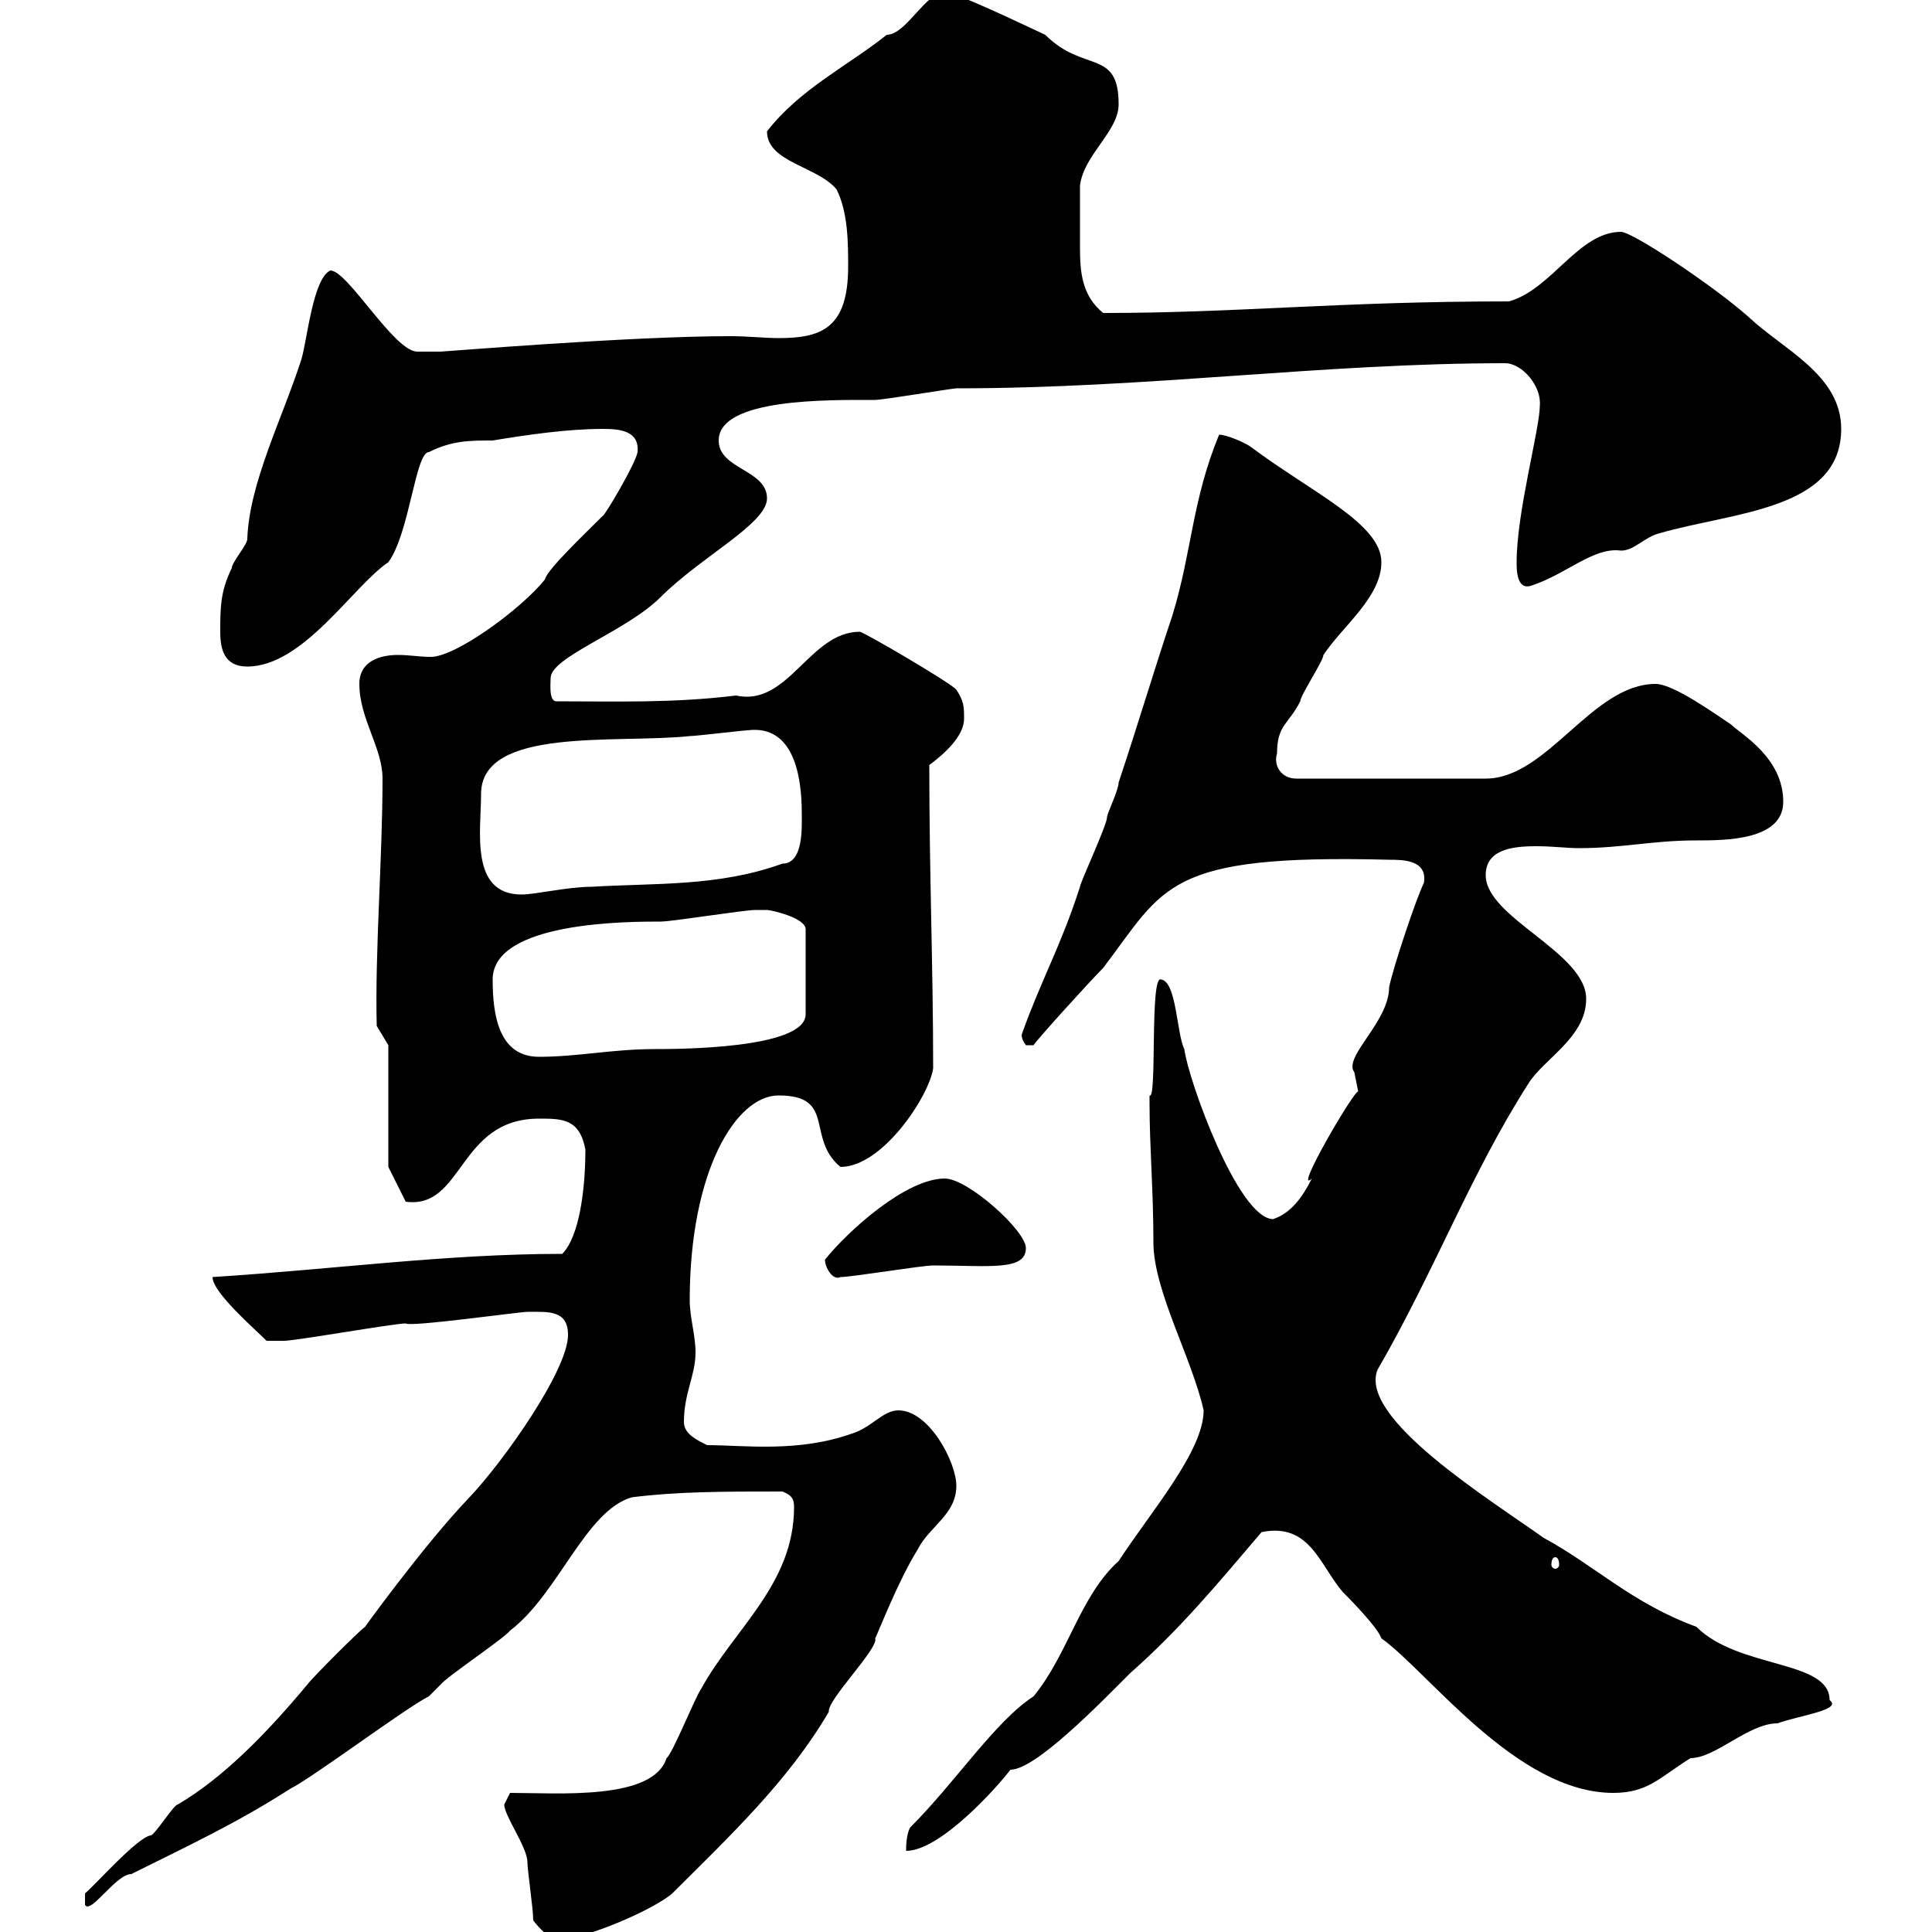 <svg xmlns="http://www.w3.org/2000/svg" xmlns:xlink="http://www.w3.org/1999/xlink" width="300" height="300"><path d="M82.80 298.20C83.70 299.40 85.50 301.20 86.40 301.20C90.90 301.20 101.70 296.40 104.40 294C113.10 285.30 122.40 276.60 128.70 265.80C128.40 264 136.50 255.90 135.90 254.40C136.50 253.20 139.50 245.40 142.50 240.60C144.30 237 148.50 235.20 148.50 230.70C148.50 227.10 144.30 219 139.50 219C137.10 219 135.30 221.70 132.30 222.60C123.90 225.60 115.50 224.40 109.80 224.40C108 223.50 106.20 222.60 106.20 220.80C106.20 216.30 108 213.60 108 210C108 207.30 107.10 204.60 107.10 201.90C107.10 181.80 114.30 170.10 120.90 170.10C129.90 170.10 125.10 176.70 130.50 181.20C137.10 181.20 144.30 170.10 144.90 165.90C144.90 150 144.30 135.90 144.30 118.80C146.70 117 149.70 114.30 149.70 111.60C149.70 109.80 149.70 108.90 148.50 107.10C147.90 106.20 134.10 98.10 133.50 98.10C125.70 98.10 122.40 109.80 114.30 108C104.40 109.20 96 108.90 86.40 108.90C85.20 108.90 85.50 106.20 85.50 105.30C85.50 102 97.20 98.10 102.60 92.70C108.90 86.40 119.10 81.30 119.10 77.40C119.10 72.90 111.60 72.90 111.60 68.40C111.60 61.80 128.70 62.10 135.90 62.10C137.10 62.10 147.90 60.30 148.50 60.30C178.50 60.30 205.20 56.40 233.70 56.40C236.40 56.40 239.40 60 239.10 63C239.10 66.60 235.50 79.50 235.50 87.30C235.50 88.50 235.50 91.80 237.90 90.90C243.30 89.10 247.50 84.90 251.70 85.50C253.80 85.50 255.30 83.40 257.70 82.80C269.10 79.50 285.90 79.20 285.90 66.60C285.90 58.20 276.90 54.30 271.50 49.20C266.10 44.40 253.50 36 251.70 36C245.10 36 240.90 45 234.30 46.80C207.90 46.80 192.30 48.60 171.30 48.60C168 45.90 167.70 42.30 167.70 38.40C167.70 35.10 167.70 31.50 167.70 28.80C168.30 24 173.70 20.40 173.70 16.20C173.70 7.50 168.30 11.40 162.30 5.40C158.40 3.60 148.50-1.20 146.70-1.20C143.70-1.20 140.70 5.40 137.70 5.40C131.70 10.20 124.20 13.80 119.10 20.40C119.10 25.20 126.90 25.80 129.90 29.40C131.70 33 131.70 37.80 131.70 41.40C131.70 51 127.50 52.50 120.90 52.50C118.80 52.50 116.10 52.20 113.40 52.20C97.80 52.20 69 54.60 68.40 54.60C67.50 54.60 64.80 54.60 64.80 54.60C61.20 54.60 54 42 51.30 42C48.60 43.20 47.70 52.80 46.80 55.80C43.80 65.10 38.70 75 38.40 83.70C38.40 84.60 36 87.30 36 88.20C34.20 91.80 34.20 94.50 34.20 98.10C34.20 100.80 34.80 103.50 38.40 103.50C47.10 103.50 54.90 90.90 60.30 87.30C63.60 82.80 64.50 70.20 66.60 70.20C70.20 68.40 72.90 68.40 76.50 68.40C81.90 67.50 88.20 66.60 93.60 66.60C96.30 66.60 99.30 66.90 99 70.20C98.70 72 93.90 80.10 93.60 80.10C90.60 83.10 84.90 88.50 84.60 90C81 94.50 70.80 102 66.90 102C65.10 102 63.60 101.70 61.80 101.70C59.10 101.70 55.80 102.60 55.80 106.20C55.80 111.60 59.40 116.10 59.40 120.90C59.40 133.20 58.20 147.90 58.50 159.30L60.30 162.30L60.30 181.20L63 186.60C72 187.80 71.10 173.70 83.70 173.70C87.30 173.70 90 173.70 90.90 178.50C90.90 184.50 90 192 87.30 194.70C69.30 194.70 51.90 197.10 33 198.30C33 200.70 39.60 206.40 41.40 208.20C42.30 208.20 43.80 208.20 44.10 208.20C45.90 208.20 61.20 205.50 63 205.50C63.60 206.10 80.70 203.70 81.90 203.70C85.20 203.70 88.20 203.40 88.20 207.30C88.20 212.70 78.30 226.80 72.90 232.50C65.70 240 55.80 253.80 56.70 252.60C55.80 253.20 48.60 260.40 47.70 261.60C41.70 268.80 34.80 276 27.60 280.20C27 280.20 24 285 23.40 285C21.30 285.30 14.70 292.80 13.20 294L13.20 295.80C14.10 297.30 18 291 20.40 291C28.80 286.80 36.60 283.20 45 277.80C48.60 276 63 265.20 66.60 263.40C66.60 263.40 68.40 261.60 68.40 261.60C69.30 260.40 78.30 254.40 79.20 253.20C86.70 247.50 90.90 234.60 98.10 232.50C105.30 231.60 112.20 231.60 121.50 231.60C123 232.20 123.30 232.80 123.30 234C123.30 246 114 252.90 108.90 262.20C108 263.40 104.40 272.40 103.50 273C101.40 279.60 86.70 278.40 79.20 278.40C79.20 278.40 78.30 280.20 78.30 280.20C78.30 282 81.90 286.80 81.90 289.20C81.90 290.40 82.80 296.40 82.80 298.20ZM141.30 283.80C140.70 285 140.70 286.80 140.70 287.40C146.10 287.40 155.10 277.20 156.90 274.80C160.80 274.80 170.70 264.60 175.50 259.80C183.30 252.90 189 246 195.90 237.90C203.40 236.40 204.90 243 208.50 247.20C209.10 247.80 213.90 252.60 214.50 254.40C221.70 259.50 235.50 278.40 250.50 278.40C255.90 278.40 257.70 276 262.50 273C266.40 273 271.50 267.60 276 267.60C279.30 266.40 286.20 265.50 284.10 264C284.10 257.70 270 259.20 263.40 252.60C253.50 249 247.50 243 239.70 238.80C231.30 232.80 210.90 220.20 213.90 212.70C222.90 197.10 228.30 182.40 237.30 168.30C239.70 164.40 246.30 161.10 246.30 155.10C246.30 147.90 230.70 142.50 230.70 135.90C230.70 132 234.60 131.40 238.50 131.40C241.20 131.40 243.30 131.70 245.10 131.70C252 131.70 256.50 130.50 263.40 130.50C267.90 130.50 276.90 130.50 276.90 124.50C276.90 117.60 270.30 114 268.80 112.50C266.10 110.70 259.80 106.20 257.10 106.20C247.20 106.20 240.30 120.90 230.70 120.90L201.30 120.90C198.90 120.90 197.70 118.80 198.30 117C198.30 112.50 200.10 112.50 201.90 108.90C201.90 108 205.50 102.60 205.50 101.70C208.50 97.20 214.50 92.70 214.50 87.30C214.50 81.30 203.70 76.50 194.10 69.30C193.20 68.70 190.50 67.50 189.30 67.50C185.10 77.70 185.10 85.50 182.10 95.40C179.10 104.40 176.70 112.50 173.70 121.50C173.70 122.70 171.90 126.30 171.90 126.90C171.90 128.10 167.70 137.10 167.70 137.70C164.70 147 161.70 152.10 158.70 160.50C158.70 160.50 158.40 161.10 159.30 162.30C159.30 162.30 159.30 162.30 160.50 162.30C160.50 162 169.20 152.40 171.30 150.30C180.90 137.70 180.90 132.60 215.70 133.50C217.80 133.50 221.70 133.50 221.10 137.10C219.90 139.50 216.30 150.30 215.70 153.30C215.70 158.70 208.50 164.10 210.30 166.50C210.30 166.50 210.90 169.50 210.90 169.50C210.30 169.20 200.70 185.70 203.70 183C202.20 186 200.40 188.40 197.70 189.30C192.30 189.30 184.50 167.70 183.90 162.90C182.70 160.50 182.70 152.40 180.30 152.10C178.50 151.20 179.70 171 178.50 170.10C178.50 171.30 178.50 171.30 178.50 171.30C178.50 178.20 179.10 184.80 179.10 192.90C179.10 200.40 185.10 210.90 186.90 219C186.90 225.30 178.80 234.60 173.70 242.40C167.70 247.80 165.90 256.80 160.50 263.40C154.50 267.30 148.50 276.60 141.30 283.80ZM241.50 241.80C241.80 241.80 242.10 242.10 242.10 243C242.10 243.30 241.80 243.60 241.50 243.60C241.20 243.60 240.90 243.30 240.90 243C240.90 242.10 241.20 241.80 241.50 241.80ZM128.10 195.60C128.10 196.80 129.30 198.90 130.50 198.30C132.30 198.30 143.10 196.50 144.90 196.50C153.60 196.50 159.30 197.40 159.30 193.80C159.30 191.10 150.30 183 146.70 183C140.70 183 131.70 191.10 128.10 195.60ZM76.50 152.10C76.50 143.10 97.50 143.10 102.60 143.10C104.40 143.10 115.50 141.30 117.30 141.30C117.30 141.30 117.90 141.30 119.10 141.30C119.70 141.30 125.10 142.50 125.10 144.30L125.10 157.50C125.10 162.90 105 162.90 101.70 162.90C95.10 162.90 89.70 164.10 83.70 164.10C77.40 164.10 76.50 157.50 76.50 152.10ZM74.70 123.30C74.70 112.80 95.70 115.50 107.10 114.30C108 114.30 115.50 113.40 116.10 113.40C123.30 112.50 124.50 120.60 124.50 126.30C124.50 128.40 124.80 134.10 121.50 134.10C111.60 137.70 101.70 137.10 91.80 137.70C88.20 137.70 83.10 138.90 81 138.90C72.90 138.90 74.70 129 74.70 123.30Z"/></svg>